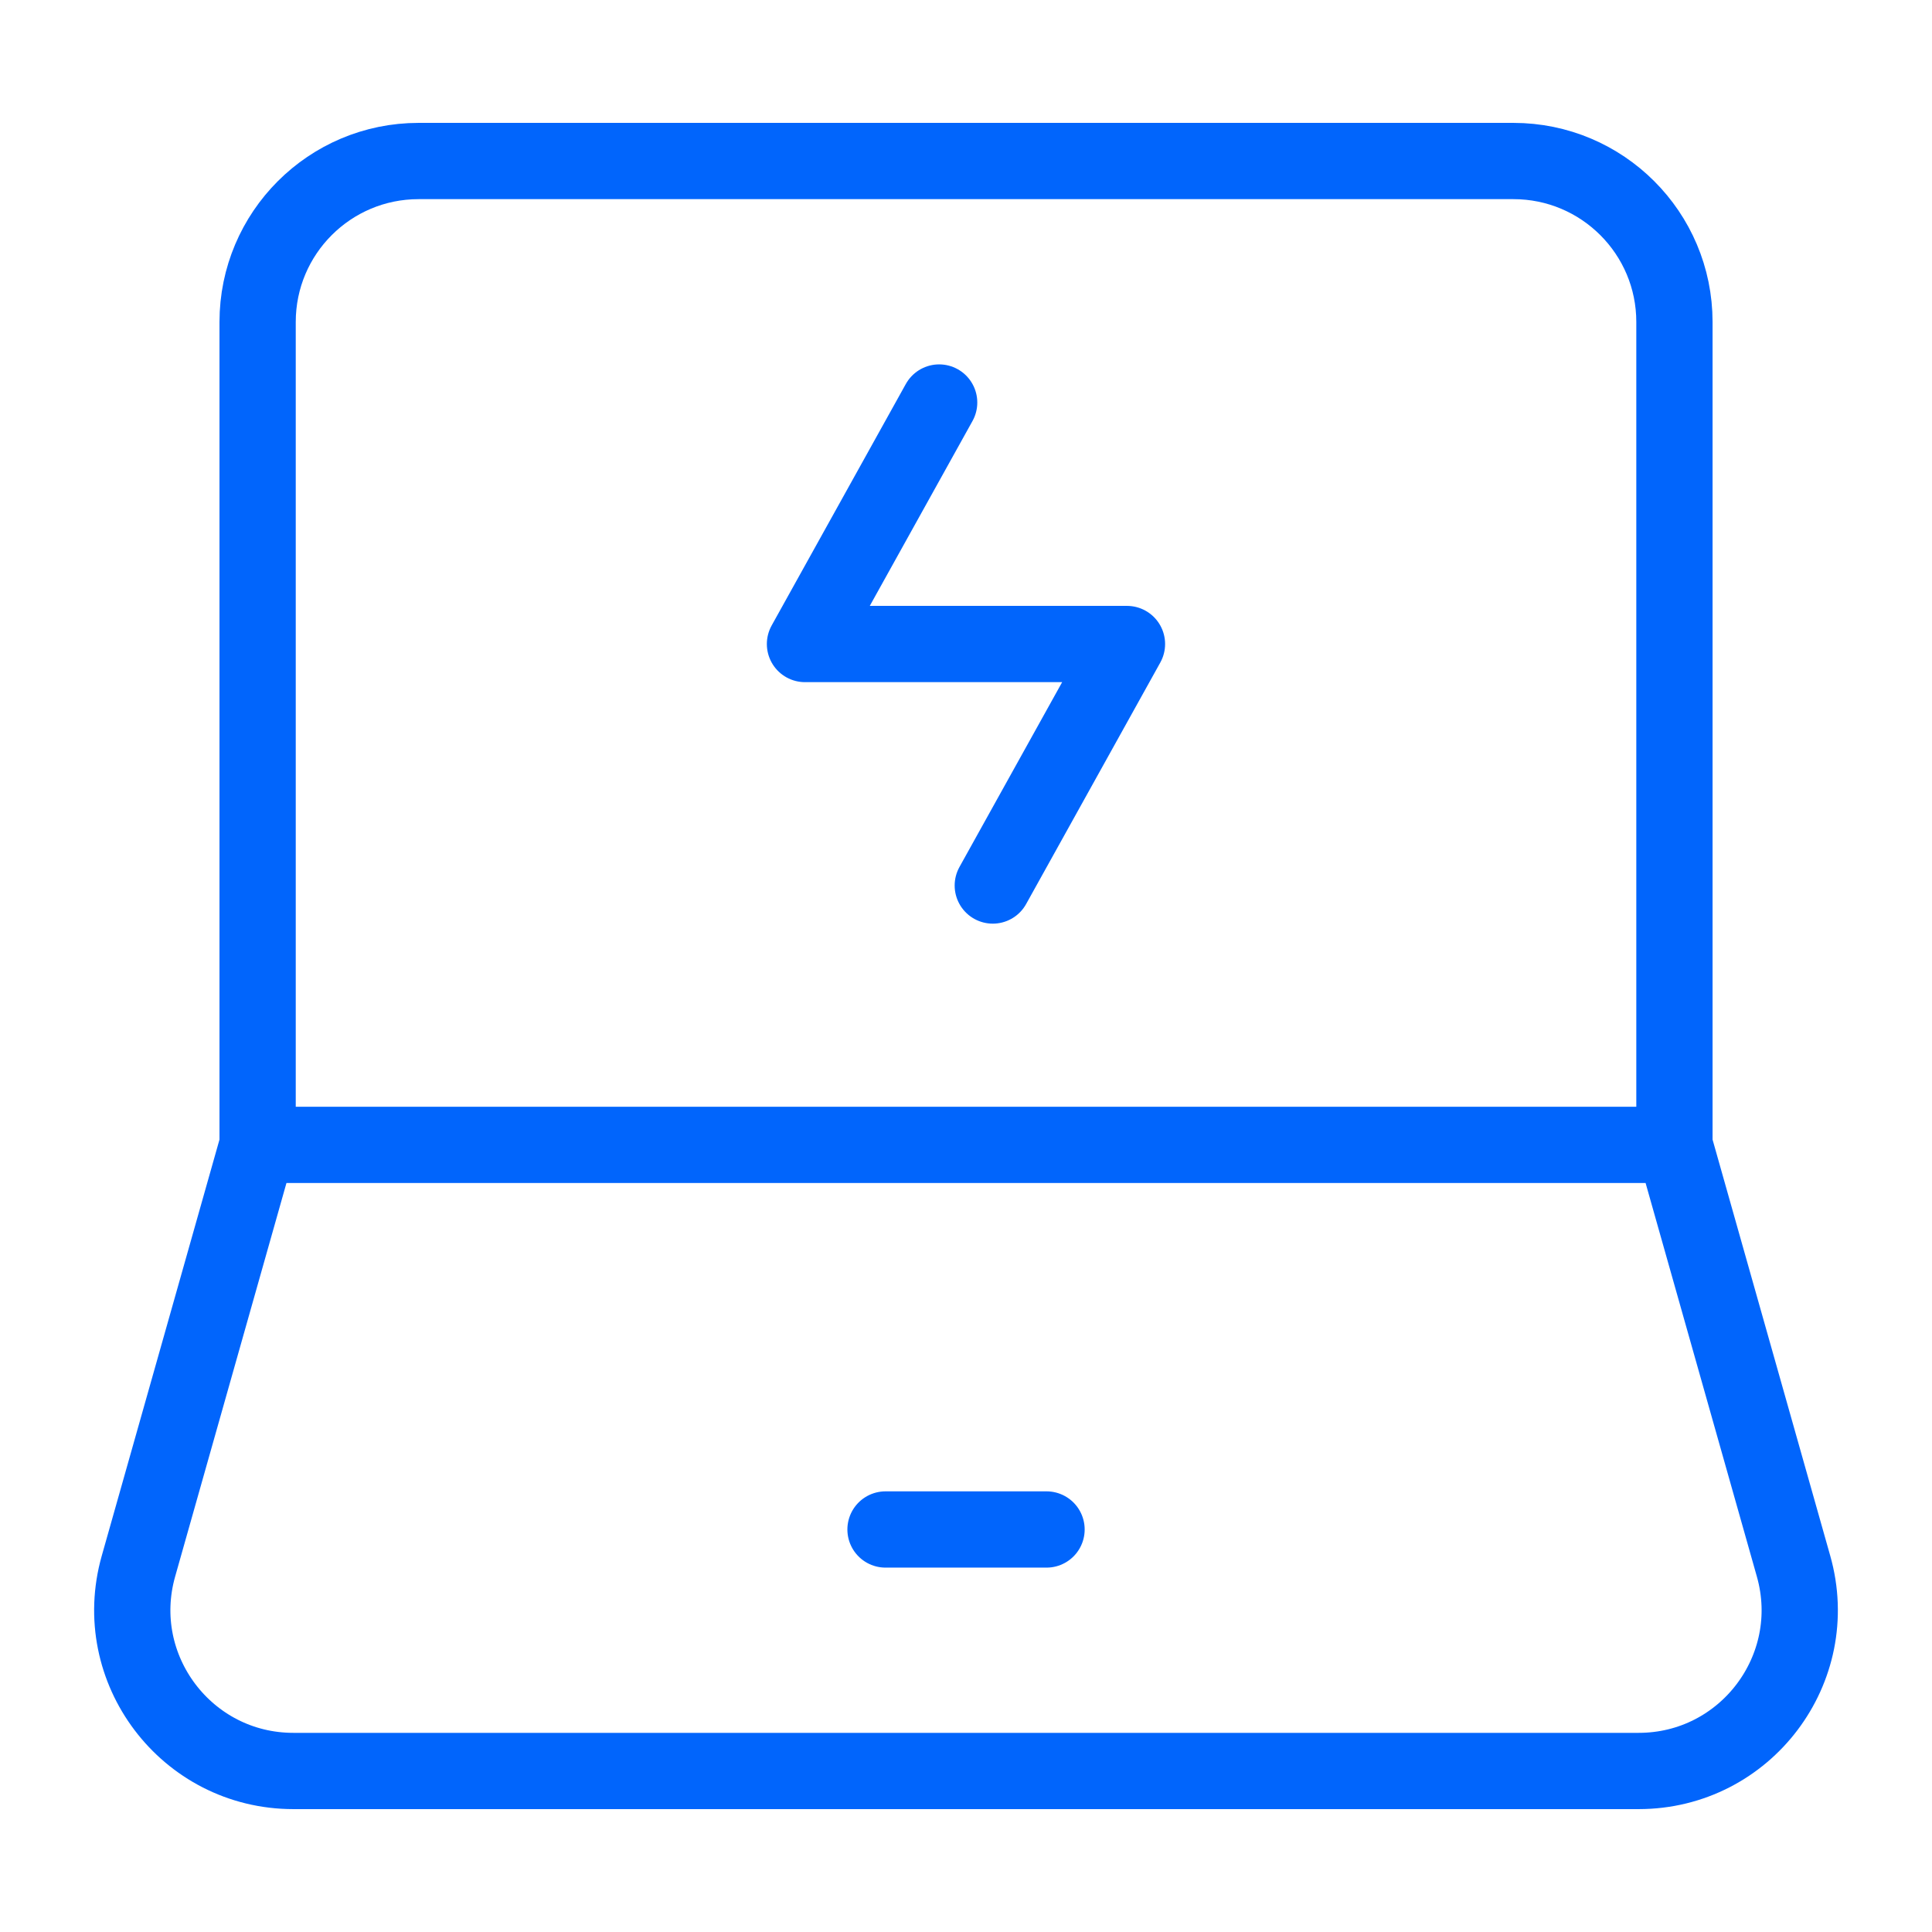 <svg width="38" height="38" viewBox="0 0 38 38" fill="none" xmlns="http://www.w3.org/2000/svg">
<path d="M5.067 22.518L2.723 30.805C2.151 32.826 3.67 34.833 5.77 34.833H32.23C34.331 34.833 35.849 32.826 35.277 30.805L32.934 22.518M5.067 22.518V6.333C5.067 4.584 6.485 3.167 8.233 3.167H29.767C31.516 3.167 32.934 4.584 32.934 6.333V22.518H5.067ZM5.067 22.518H32.934H5.067Z" stroke="#0165FC" stroke-width="1.5"/>
<path d="M18.472 7.917L15.833 12.667H22.166L19.527 17.417" stroke="#0165FC" stroke-width="1.5" stroke-linecap="round" stroke-linejoin="round"/>
<path d="M17.417 30.083H20.584" stroke="#0165FC" stroke-width="1.5" stroke-linecap="round" stroke-linejoin="round"/>
</svg>
